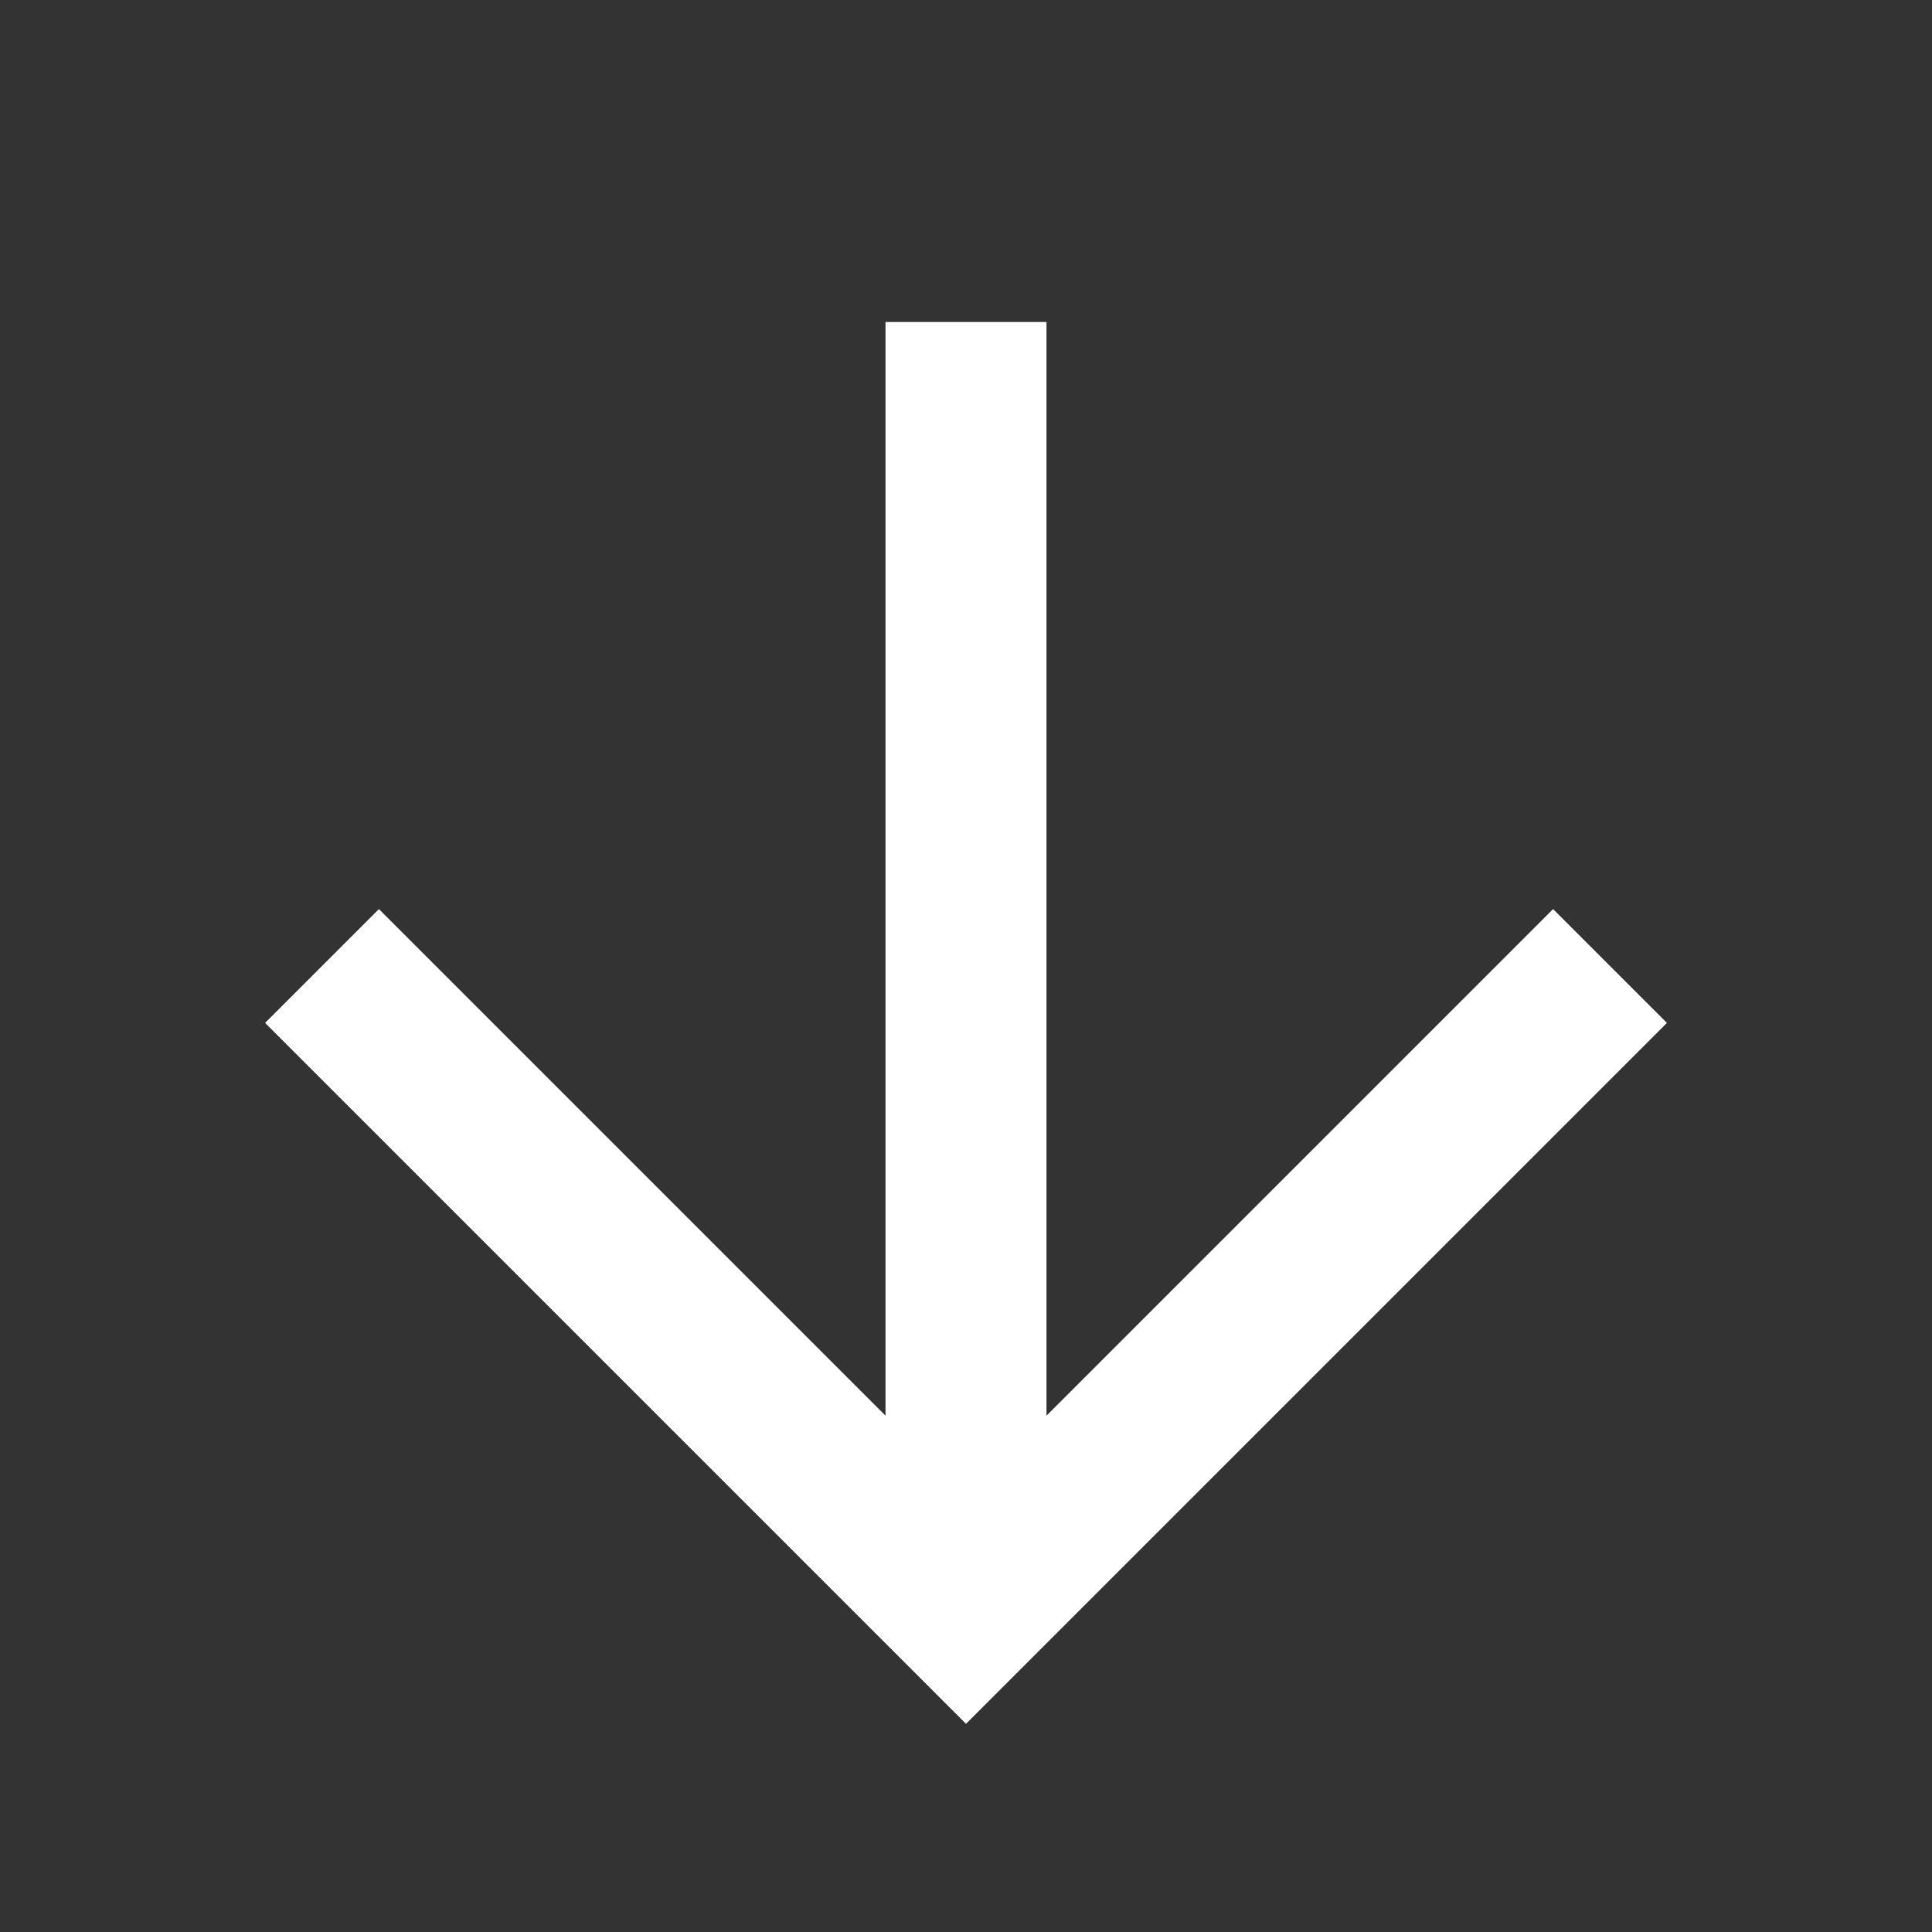 <svg width="24" height="24" viewBox="0 0 24 24" fill="none" xmlns="http://www.w3.org/2000/svg">
<rect x="0" y="0" width="24" height="24" fill="#333333" stroke="none"/>
<path d="M13 17.586V4H11V17.586L4.707 11.293L3.293 12.707L12 21.414L20.707 12.707L19.293 11.293L13 17.586Z" fill="white"/>
</svg>
